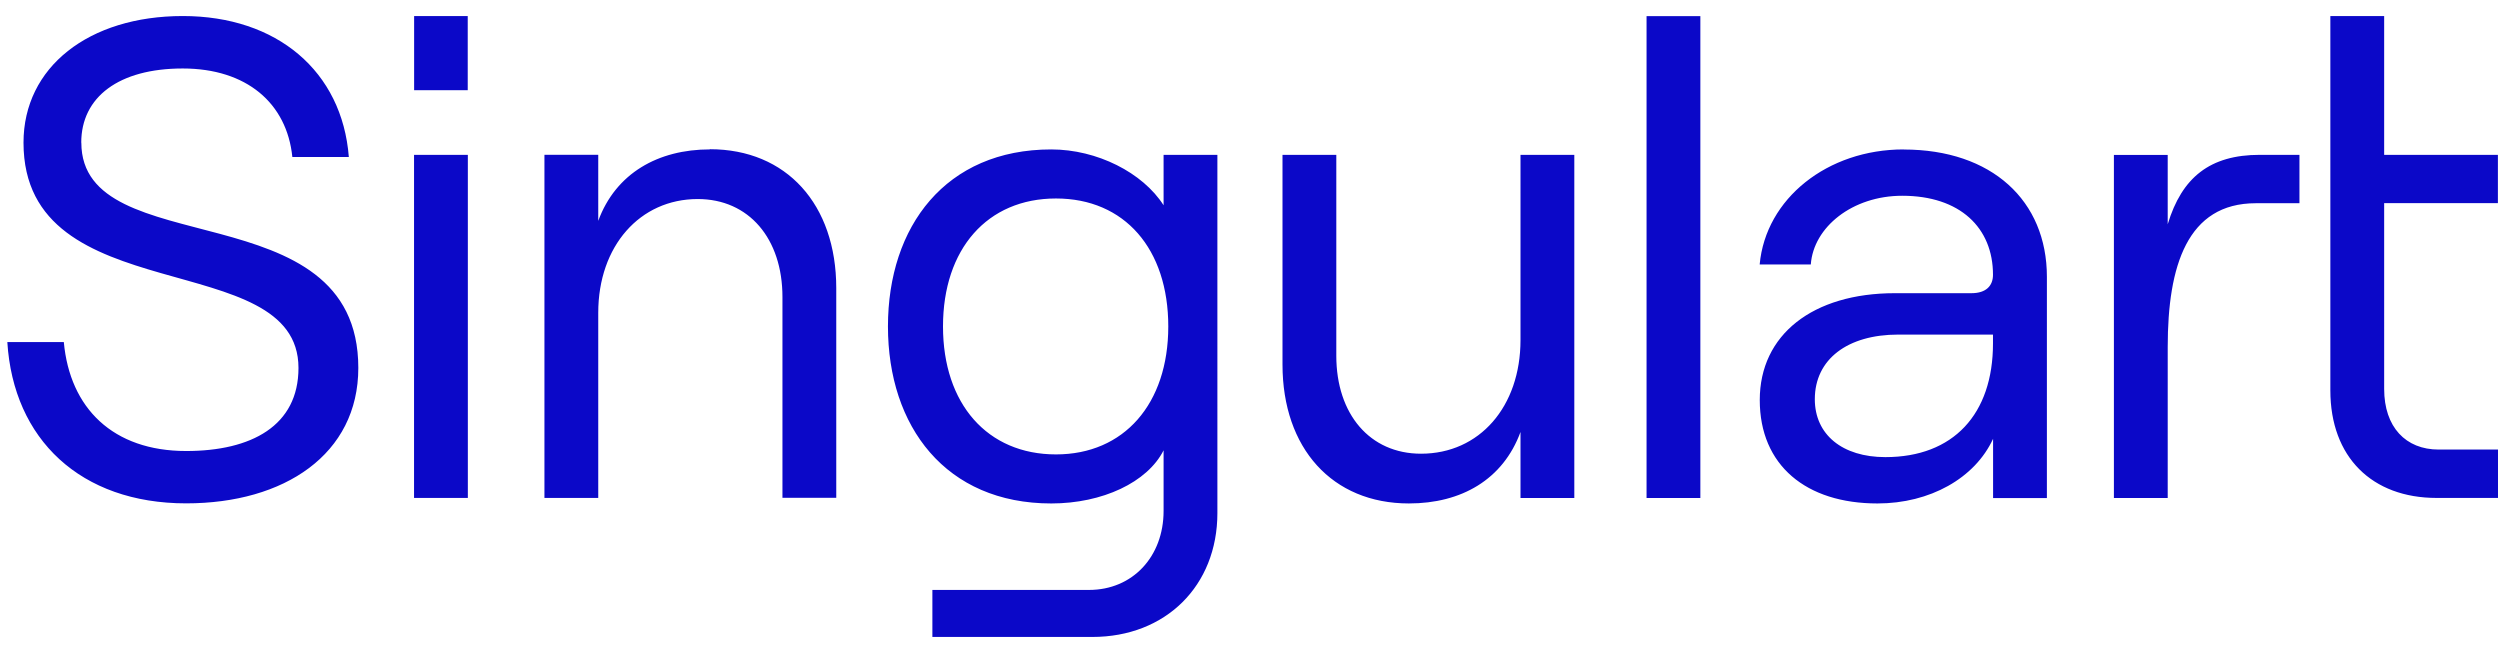 <svg xmlns="http://www.w3.org/2000/svg" width="268" height="70" viewBox="0 0 268 70"><path fill="#0B08C8" d="M8.71 15.291c0-4.894 4.033-7.95 10.878-7.95 6.846 0 11.167 3.72 11.752 9.488h6.055c-.719-9.197-7.708-15.11-17.796-15.11C9.509 1.72 2.52 7.196 2.52 15.291c0 18.239 29.477 11.016 29.477 24.152 0 6.204-5.05 8.906-12.04 8.906-7.85 0-12.47-4.593-13.116-11.68H.786C1.432 47.101 8.637 53.96 19.958 53.96c10.52 0 18.453-5.259 18.453-14.518 0-19.194-29.692-11.089-29.692-24.152zm67.39.725c-5.553 0-10.09 2.557-11.968 7.66v-7.078h-5.768v36.778h5.768V33.527c0-7.15 4.465-12.19 10.664-12.19 5.48 0 9.083 4.23 9.083 10.507v21.522h5.768V30.888c0-8.98-5.337-14.892-13.548-14.892zm48.637 5.989c-2.237-3.502-7.133-5.986-12.039-5.986-11.32 0-17.509 8.24-17.509 18.976s6.199 18.976 17.509 18.976c5.481 0 10.304-2.265 12.039-5.695v6.495c0 4.895-3.315 8.47-7.995 8.47h-16.79v5.04H117.1c7.851 0 13.404-5.477 13.404-13.281V16.6h-5.768zm-11.536 26.708c-7.348 0-12.111-5.404-12.111-13.718s4.752-13.718 12.111-13.718 12.039 5.404 12.039 13.718-4.752 13.718-12.039 13.718m49.797-12.265c0 7.15-4.393 12.19-10.663 12.19-5.481 0-9.083-4.23-9.083-10.506V16.599h-5.768v22.479c0 8.978 5.337 14.892 13.547 14.892 5.624 0 10.089-2.557 11.967-7.66v7.078h5.768V16.599h-5.768zm19.281-34.721h-5.768v51.66h5.768zm21.784 14.292c-8.149 0-14.779 5.258-15.426 12.335h5.481c.287-4.011 4.464-7.368 9.801-7.368 6.199 0 9.73 3.43 9.73 8.47 0 1.164-.719 1.974-2.31 1.974h-8.21c-8.796 0-14.482 4.448-14.482 11.453s4.968 11.088 12.614 11.088c5.624 0 10.448-2.702 12.398-6.931v6.35h5.768V29.673c0-8.168-5.912-13.645-15.354-13.645zm9.586 20.795c0 7.586-4.249 12.19-11.536 12.19-4.609 0-7.564-2.411-7.564-6.205 0-4.302 3.53-6.931 8.939-6.931h10.161zm54.126-15.027V16.6h-12.193V1.719h-5.768v40.135c0 7.15 4.465 11.525 11.393 11.525h6.578v-5.186h-6.363c-3.53 0-5.84-2.41-5.84-6.495V21.776h12.193zm-35.396 2.263v-7.44h-5.768v36.778h5.768V37.186c0-8.688 2.093-15.4 9.442-15.4h4.68v-5.187h-4.249c-5.337 0-8.354 2.411-9.873 7.441zM50.153 16.6h-5.768v36.777h5.768zm-.012-14.88h-5.747v7.95h5.747z"/></svg>